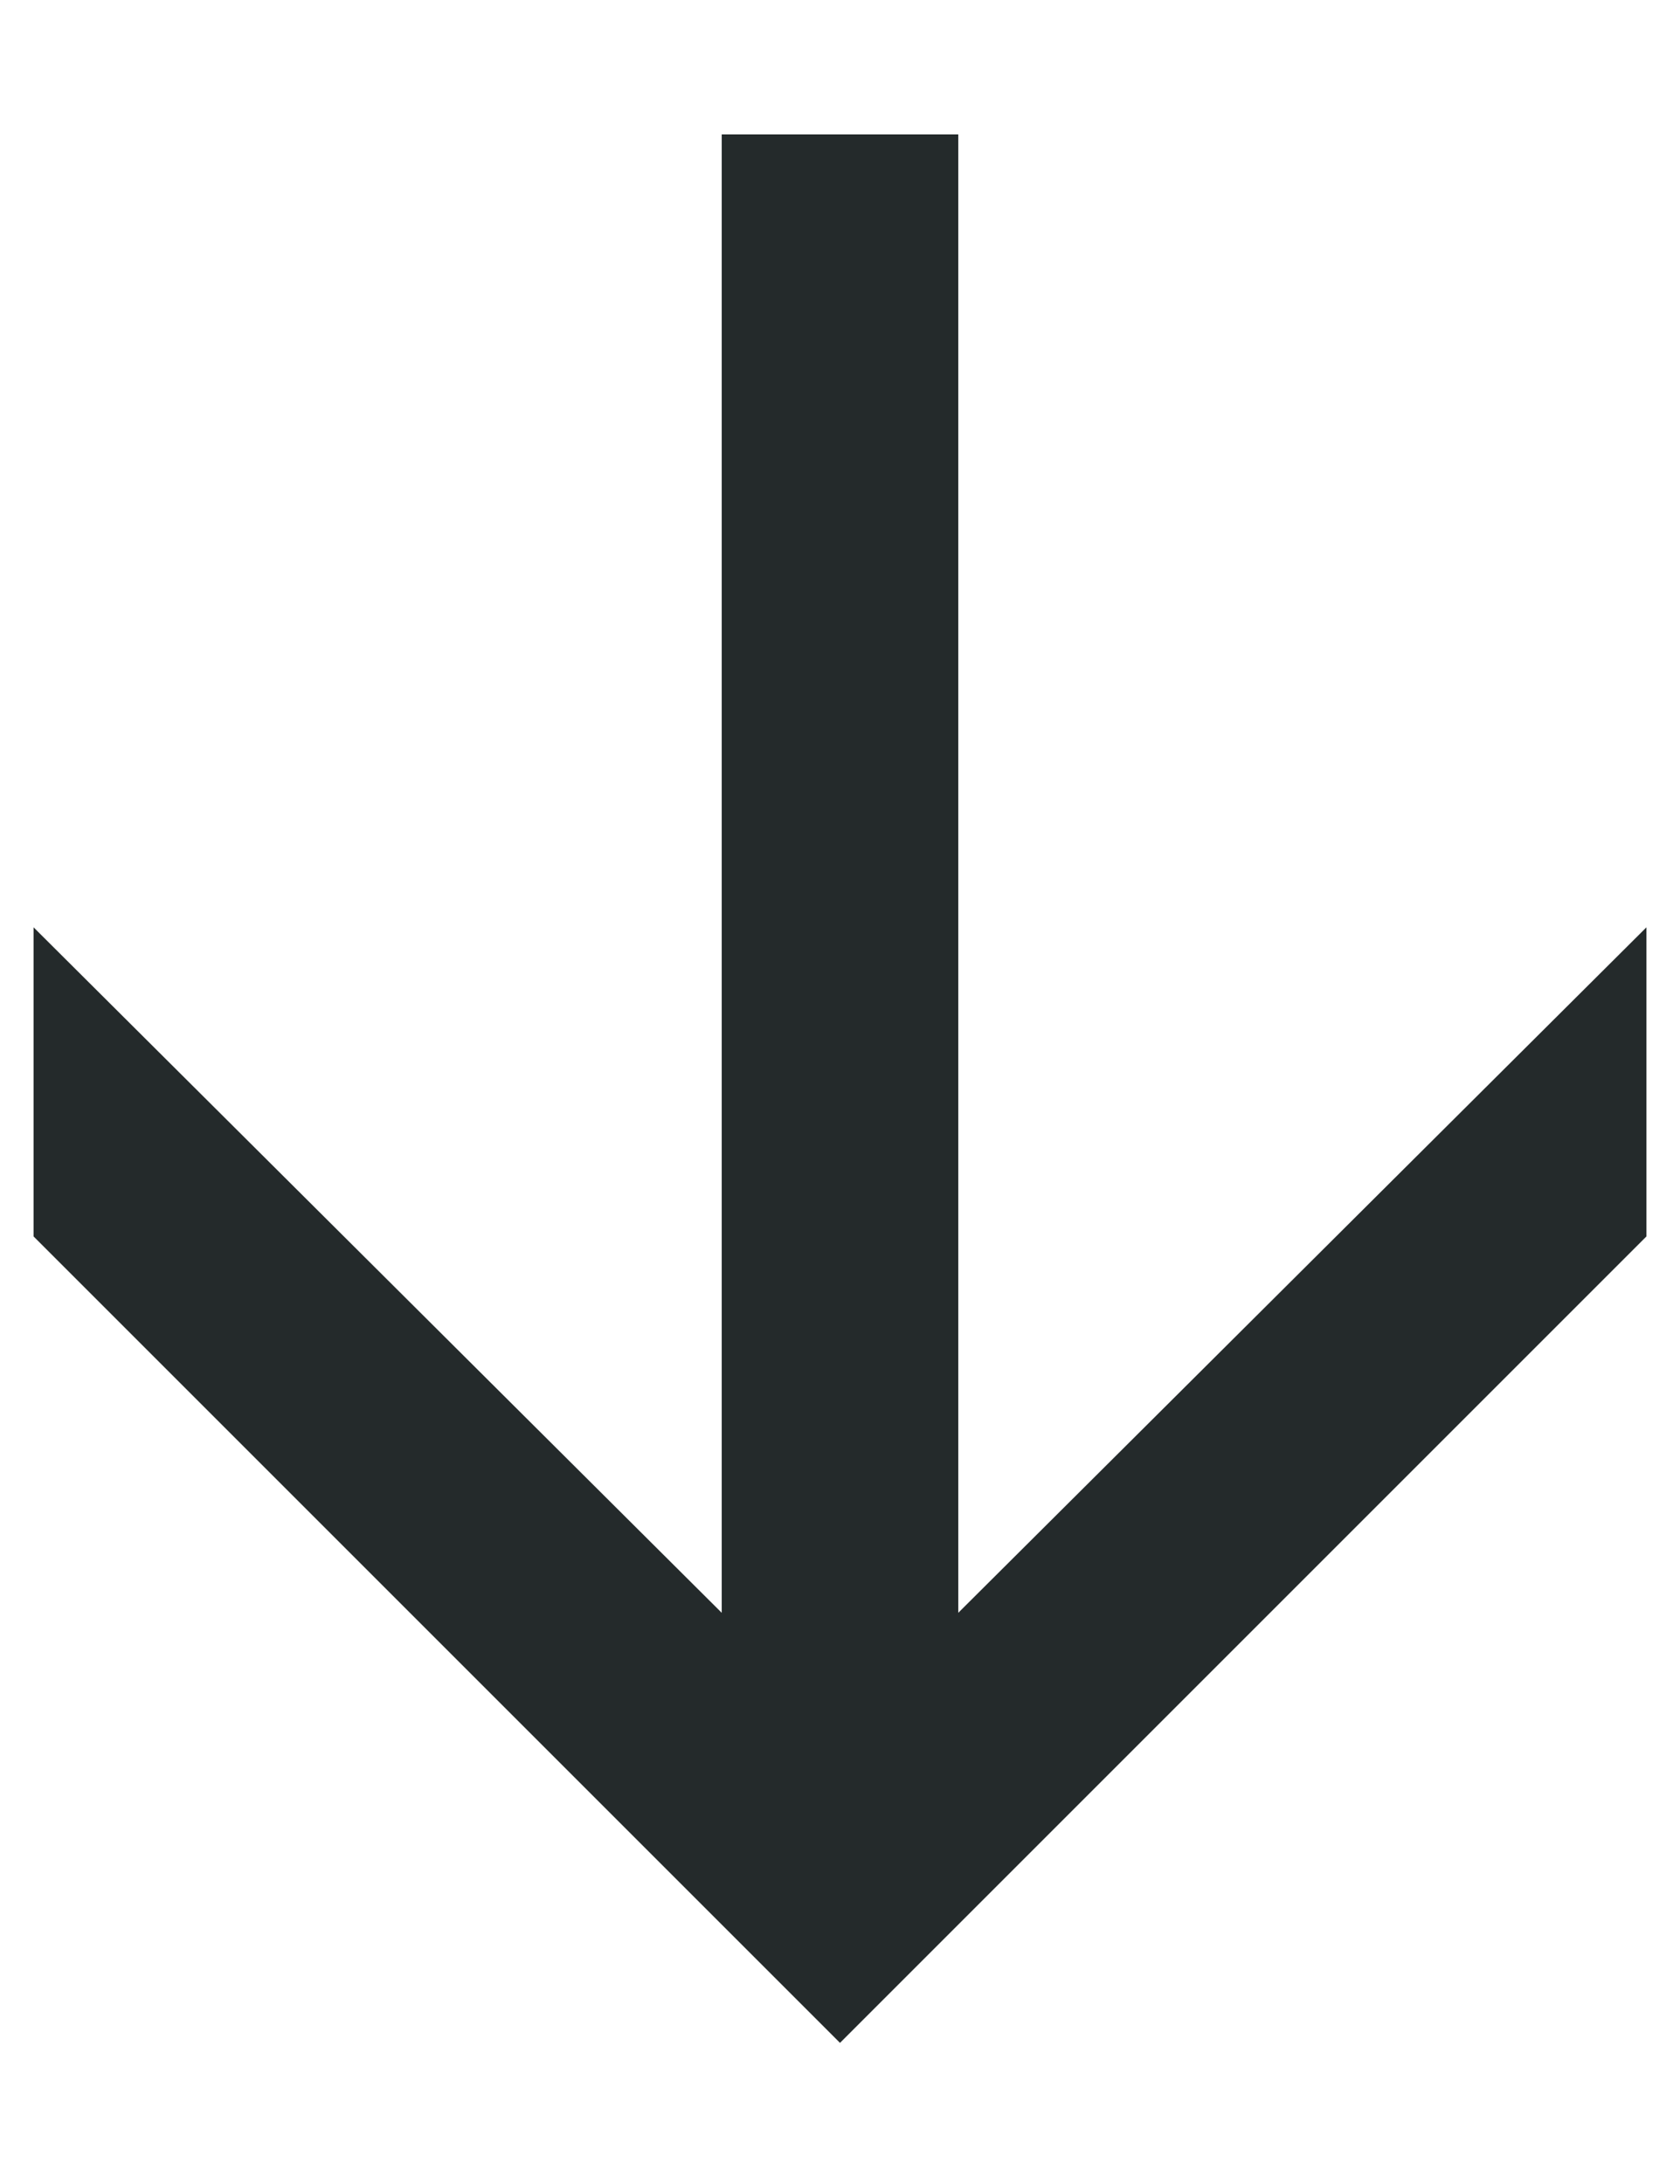 <svg width="10" height="13" viewBox="0 0 10 13" fill="none" xmlns="http://www.w3.org/2000/svg">
<path d="M0.2 7.36V5.52L4.296 9.6V0.8H5.704V9.6L9.8 5.52V7.36L5 12.16L0.2 7.36Z" fill="#242A2B"/>
</svg>
